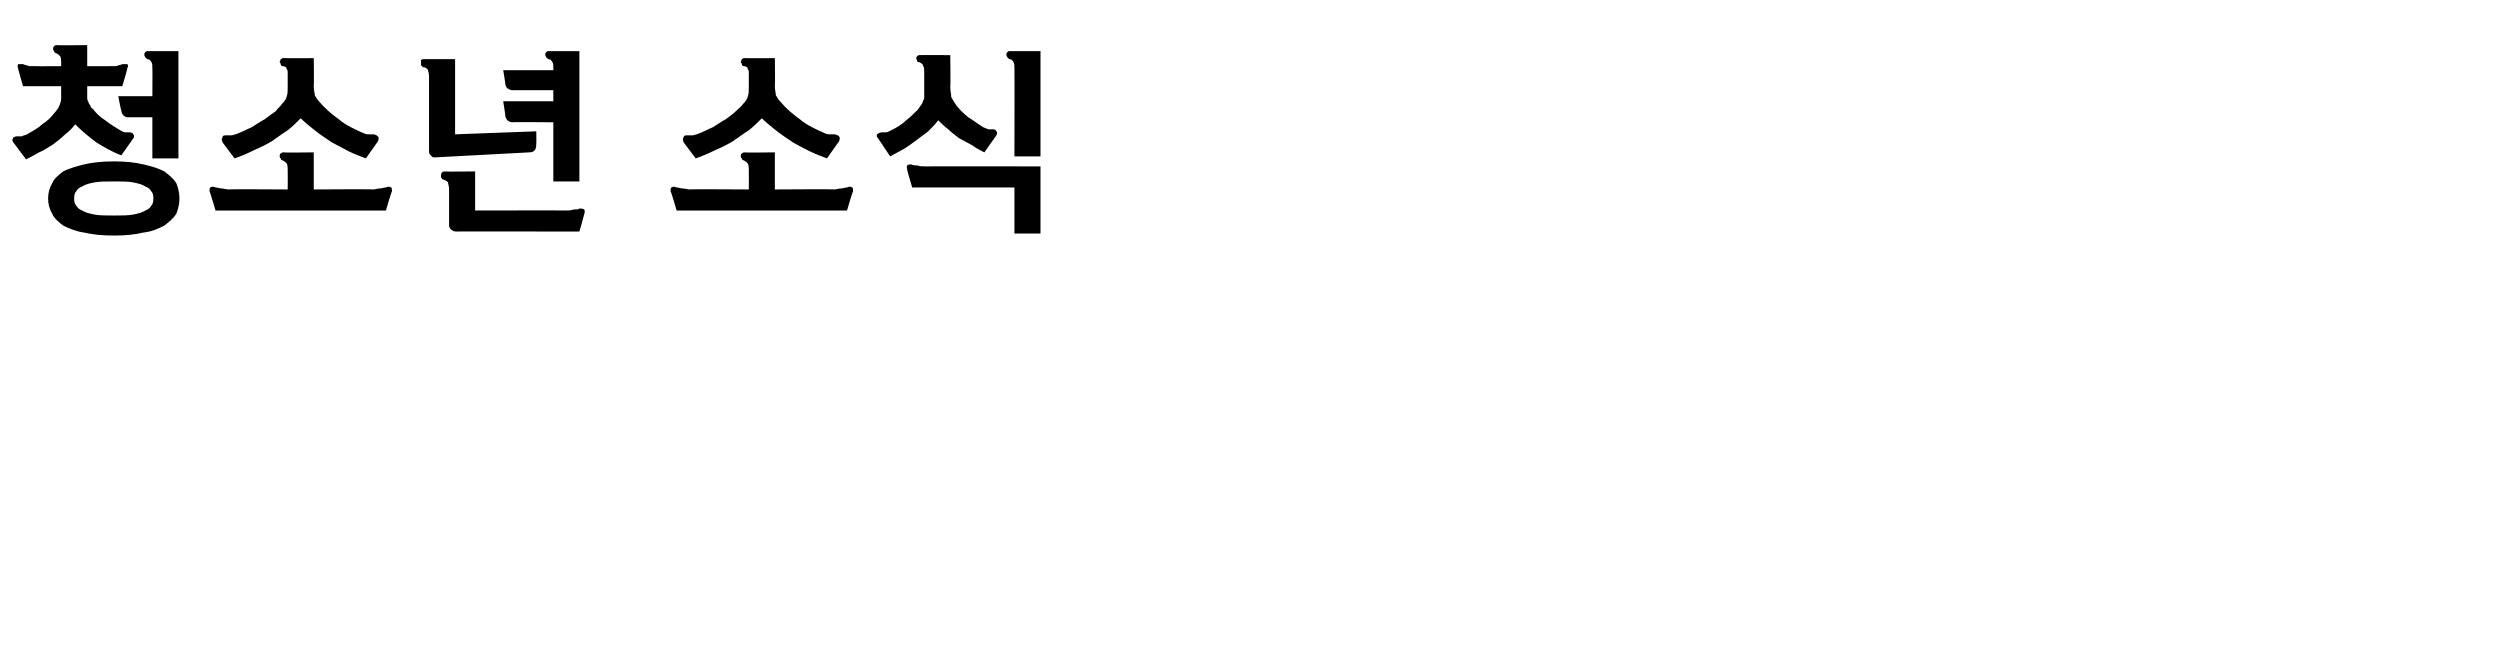<?xml version="1.0" standalone="no"?>
<!DOCTYPE svg PUBLIC "-//W3C//DTD SVG 1.1//EN" "http://www.w3.org/Graphics/SVG/1.1/DTD/svg11.dtd">
<svg xmlns="http://www.w3.org/2000/svg" version="1.1" width="249.4px" height="65.3px" viewBox="0 -5 249.4 65.3" style="top:-5px">
  <desc>청소년 소식</desc>
  <defs/>
  <g id="Polygon14742">
    <path d="M 4.8 14.8 C 4.8 14.3 4.9 13.8 5.2 13.3 C 5.4 12.8 5.8 12.5 6.3 12.1 C 6.9 11.8 7.6 11.6 8.4 11.4 C 9.2 11.2 10.2 11.1 11.4 11.1 C 12.5 11.1 13.5 11.2 14.3 11.4 C 15.2 11.6 15.8 11.8 16.4 12.1 C 16.9 12.5 17.3 12.8 17.6 13.3 C 17.8 13.8 17.9 14.3 17.9 14.8 C 17.9 15.3 17.8 15.8 17.6 16.3 C 17.3 16.8 16.9 17.1 16.4 17.5 C 15.8 17.8 15.2 18.1 14.3 18.2 C 13.5 18.4 12.5 18.5 11.4 18.5 C 10.2 18.5 9.2 18.4 8.4 18.2 C 7.6 18.1 6.9 17.8 6.3 17.5 C 5.8 17.1 5.4 16.8 5.2 16.3 C 4.9 15.8 4.8 15.3 4.8 14.8 Z M 3.7 1.6 C 3.66 1.62 6.1 1.6 6.1 1.6 C 6.1 1.6 6.1 1.22 6.1 1.2 C 6.1 1 6.1 0.8 6 0.6 C 5.9 0.5 5.8 0.4 5.6 0.3 C 5.5 0.3 5.4 0.2 5.4 0.1 C 5.3 0 5.3 0 5.3 -0.1 C 5.3 -0.2 5.3 -0.3 5.4 -0.4 C 5.4 -0.4 5.5 -0.5 5.6 -0.5 C 5.6 -0.46 8.7 -0.5 8.7 -0.5 L 8.7 1.6 C 8.7 1.6 10.86 1.62 10.9 1.6 C 11.1 1.6 11.4 1.6 11.6 1.6 C 11.8 1.5 12 1.5 12.2 1.4 C 12.4 1.4 12.6 1.4 12.7 1.4 C 12.8 1.5 12.8 1.6 12.7 1.8 C 12.74 1.82 12.2 3.6 12.2 3.6 L 8.7 3.6 C 8.7 3.6 8.7 4.22 8.7 4.2 C 8.7 4.4 8.7 4.6 8.7 4.7 C 8.7 4.9 8.7 5 8.8 5.1 C 8.8 5.2 8.9 5.4 9 5.5 C 9 5.6 9.1 5.8 9.3 5.9 C 9.6 6.3 10 6.7 10.5 7 C 11 7.4 11.5 7.7 12 8 C 12.2 8.1 12.3 8.2 12.5 8.2 C 12.6 8.2 12.8 8.2 12.9 8.2 C 13.1 8.2 13.3 8.3 13.3 8.4 C 13.4 8.5 13.4 8.7 13.3 8.8 C 13.3 8.8 12.1 10.5 12.1 10.5 C 11.3 10.2 10.4 9.7 9.6 9.2 C 8.8 8.6 8.1 8 7.5 7.4 C 7.2 7.8 6.9 8.1 6.5 8.4 C 6.1 8.8 5.7 9.1 5.3 9.4 C 4.8 9.7 4.4 10 3.9 10.2 C 3.4 10.5 3 10.7 2.6 10.9 C 2.6 10.9 1.4 9.3 1.4 9.3 C 1.2 9.1 1.2 8.9 1.3 8.8 C 1.3 8.7 1.5 8.6 1.7 8.6 C 1.9 8.6 2 8.6 2.2 8.6 C 2.3 8.5 2.5 8.5 2.7 8.4 C 3.2 8.1 3.8 7.8 4.2 7.4 C 4.7 7.1 5.1 6.7 5.4 6.3 C 5.6 6.1 5.7 5.9 5.8 5.8 C 5.9 5.6 6 5.4 6 5.3 C 6.1 5.1 6.1 5 6.1 4.8 C 6.1 4.6 6.1 4.5 6.1 4.2 C 6.1 4.24 6.1 3.6 6.1 3.6 L 2.3 3.6 C 2.3 3.6 1.78 1.82 1.8 1.8 C 1.7 1.6 1.8 1.5 1.8 1.4 C 1.9 1.4 2.1 1.4 2.3 1.4 C 2.5 1.5 2.7 1.5 2.9 1.6 C 3.2 1.6 3.4 1.6 3.7 1.6 Z M 15.2 1.8 C 15.2 1.5 15.2 1.3 15.1 1.2 C 15 1 14.9 0.9 14.7 0.9 C 14.6 0.8 14.5 0.8 14.5 0.7 C 14.4 0.6 14.4 0.5 14.4 0.4 C 14.4 0.3 14.4 0.3 14.5 0.2 C 14.6 0.1 14.6 0.1 14.7 0.1 C 14.72 0.1 17.8 0.1 17.8 0.1 L 17.8 10.8 L 15.2 10.8 L 15.2 6.7 C 15.2 6.7 12.74 6.7 12.7 6.7 C 12.6 6.7 12.4 6.6 12.3 6.5 C 12.2 6.4 12.1 6.2 12.1 6 C 12.06 6.02 11.8 4.6 11.8 4.6 L 15.2 4.6 C 15.2 4.6 15.22 1.78 15.2 1.8 Z M 15.3 14.8 C 15.3 14.6 15.3 14.3 15.1 14.1 C 15 13.9 14.8 13.7 14.5 13.6 C 14.2 13.4 13.8 13.3 13.3 13.2 C 12.8 13.1 12.1 13.1 11.4 13.1 C 10.6 13.1 9.9 13.1 9.4 13.2 C 8.9 13.3 8.5 13.4 8.2 13.6 C 7.9 13.7 7.7 13.9 7.6 14.1 C 7.4 14.3 7.4 14.6 7.4 14.8 C 7.4 15 7.4 15.3 7.6 15.5 C 7.7 15.7 7.9 15.9 8.2 16 C 8.5 16.2 8.9 16.3 9.4 16.4 C 9.9 16.5 10.6 16.5 11.4 16.5 C 12.1 16.5 12.8 16.5 13.3 16.4 C 13.8 16.3 14.2 16.2 14.5 16 C 14.8 15.9 15 15.7 15.1 15.5 C 15.3 15.3 15.3 15 15.3 14.8 Z M 36.3 8.3 C 36.5 8.4 36.7 8.4 36.8 8.4 C 36.9 8.4 37.1 8.4 37.2 8.4 C 37.4 8.4 37.6 8.5 37.7 8.6 C 37.8 8.7 37.8 8.9 37.7 9.1 C 37.7 9.1 36.5 10.8 36.5 10.8 C 36 10.6 35.4 10.4 34.8 10.1 C 34.2 9.8 33.7 9.5 33.1 9.2 C 32.5 8.8 31.9 8.4 31.4 8 C 30.9 7.6 30.4 7.2 30 6.8 C 29.6 7.2 29.2 7.6 28.7 8 C 28.2 8.3 27.7 8.7 27.1 9.1 C 26.6 9.4 26 9.7 25.3 10 C 24.7 10.3 24 10.6 23.4 10.8 C 23.4 10.8 22.2 9.2 22.2 9.2 C 22.1 9 22.1 8.8 22.2 8.7 C 22.2 8.5 22.4 8.5 22.6 8.5 C 22.8 8.5 22.9 8.5 23.1 8.5 C 23.2 8.5 23.4 8.4 23.5 8.4 C 24.1 8.2 24.6 7.9 25.1 7.7 C 25.6 7.4 26 7.1 26.4 6.9 C 26.8 6.6 27.2 6.3 27.5 6.1 C 27.7 5.8 28 5.6 28.1 5.4 C 28.4 5.1 28.6 4.8 28.6 4.6 C 28.7 4.4 28.7 4.1 28.7 3.7 C 28.7 3.7 28.7 2.2 28.7 2.2 C 28.7 2.1 28.7 2 28.6 1.9 C 28.6 1.7 28.4 1.6 28.2 1.6 C 28.1 1.6 28 1.5 28 1.4 C 28 1.3 27.9 1.2 27.9 1.2 C 27.9 1.1 28 1 28 0.9 C 28.1 0.9 28.1 0.8 28.2 0.8 C 28.24 0.82 31.3 0.8 31.3 0.8 C 31.3 0.8 31.34 3.6 31.3 3.6 C 31.3 4 31.4 4.3 31.4 4.5 C 31.5 4.7 31.7 5 31.9 5.2 C 32.4 5.8 33.1 6.4 33.8 6.9 C 34.5 7.5 35.4 7.9 36.3 8.3 Z M 22.8 13.9 C 22.82 13.86 28.7 13.9 28.7 13.9 C 28.7 13.9 28.72 11.92 28.7 11.9 C 28.7 11.7 28.7 11.5 28.6 11.3 C 28.5 11.2 28.4 11.1 28.2 11 C 28.1 11 28 10.9 28 10.8 C 27.9 10.7 27.9 10.7 27.9 10.6 C 27.9 10.5 27.9 10.4 28 10.3 C 28.1 10.3 28.1 10.2 28.2 10.2 C 28.22 10.24 31.3 10.2 31.3 10.2 L 31.3 13.9 C 31.3 13.9 37.18 13.86 37.2 13.9 C 37.4 13.9 37.7 13.8 37.9 13.8 C 38.1 13.8 38.3 13.7 38.5 13.7 C 38.7 13.6 38.9 13.6 39 13.7 C 39.1 13.7 39.1 13.9 39.1 14.1 C 39.06 14.06 38.5 16 38.5 16 L 21.5 16 C 21.5 16 20.94 14.06 20.9 14.1 C 20.9 13.9 20.9 13.7 21 13.7 C 21.1 13.6 21.3 13.6 21.5 13.7 C 21.7 13.7 21.9 13.8 22.1 13.8 C 22.3 13.8 22.6 13.9 22.8 13.9 Z M 55.2 1.8 C 55.2 1.5 55.2 1.3 55.1 1.2 C 55 1 54.9 0.9 54.7 0.9 C 54.6 0.8 54.5 0.8 54.5 0.7 C 54.4 0.6 54.4 0.5 54.4 0.4 C 54.4 0.3 54.4 0.3 54.5 0.2 C 54.6 0.1 54.6 0.1 54.7 0.1 C 54.72 0.1 57.8 0.1 57.8 0.1 L 57.8 13.1 L 55.2 13.1 L 55.2 7.2 C 55.2 7.2 51.1 7.16 51.1 7.2 C 50.9 7.2 50.8 7.1 50.6 7 C 50.5 6.8 50.4 6.7 50.4 6.5 C 50.42 6.48 50.2 5.1 50.2 5.1 L 55.2 5.1 L 55.2 4 C 55.2 4 51.1 4 51.1 4 C 50.9 4 50.8 3.9 50.6 3.8 C 50.5 3.7 50.4 3.5 50.4 3.3 C 50.42 3.32 50.2 2 50.2 2 L 55.2 2 C 55.2 2 55.22 1.78 55.2 1.8 Z M 42.8 2.6 C 42.8 2.3 42.7 2.1 42.7 2 C 42.6 1.8 42.4 1.7 42.2 1.7 C 42.1 1.6 42.1 1.6 42 1.5 C 42 1.4 42 1.3 42 1.2 C 42 1.1 42 1.1 42 1 C 42.1 0.9 42.2 0.9 42.3 0.9 C 42.26 0.9 45.4 0.9 45.4 0.9 L 45.4 8.4 L 53.5 8.1 C 53.5 8.1 53.52 9.3 53.5 9.3 C 53.5 9.5 53.5 9.7 53.4 9.9 C 53.3 10.1 53.1 10.2 52.8 10.2 C 52.8 10.2 43.4 10.7 43.4 10.7 C 43.2 10.7 43.1 10.7 43 10.5 C 42.8 10.4 42.8 10.2 42.8 10 C 42.8 10 42.8 2.6 42.8 2.6 Z M 47.4 16 C 47.4 16 56.46 15.98 56.5 16 C 56.7 16 57 16 57.2 15.9 C 57.5 15.9 57.7 15.9 57.8 15.8 C 58.3 15.8 58.4 15.9 58.3 16.3 C 58.32 16.3 57.8 18.1 57.8 18.1 C 57.8 18.1 45.46 18.08 45.5 18.1 C 45.3 18.1 45.1 18 45 17.9 C 44.8 17.7 44.8 17.6 44.8 17.4 C 44.8 17.4 44.8 13.8 44.8 13.8 C 44.8 13.6 44.7 13.4 44.7 13.2 C 44.6 13.1 44.5 13 44.2 12.9 C 44.1 12.9 44.1 12.8 44 12.7 C 44 12.6 44 12.6 44 12.5 C 44 12.4 44 12.3 44.1 12.2 C 44.1 12.2 44.2 12.1 44.3 12.1 C 44.28 12.14 47.4 12.1 47.4 12.1 L 47.4 16 Z M 82.3 8.3 C 82.5 8.4 82.7 8.4 82.8 8.4 C 82.9 8.4 83.1 8.4 83.2 8.4 C 83.4 8.4 83.6 8.5 83.7 8.6 C 83.8 8.7 83.8 8.9 83.7 9.1 C 83.7 9.1 82.5 10.8 82.5 10.8 C 82 10.6 81.4 10.4 80.8 10.1 C 80.2 9.8 79.6 9.5 79.1 9.2 C 78.5 8.8 77.9 8.4 77.4 8 C 76.9 7.6 76.4 7.2 76 6.8 C 75.6 7.2 75.2 7.6 74.7 8 C 74.2 8.3 73.7 8.7 73.1 9.1 C 72.6 9.4 72 9.7 71.3 10 C 70.7 10.3 70 10.6 69.4 10.8 C 69.4 10.8 68.2 9.2 68.2 9.2 C 68.1 9 68.1 8.8 68.2 8.7 C 68.2 8.5 68.4 8.5 68.6 8.5 C 68.8 8.5 68.9 8.5 69.1 8.5 C 69.2 8.5 69.4 8.4 69.5 8.4 C 70.1 8.2 70.6 7.9 71.1 7.7 C 71.6 7.4 72 7.1 72.4 6.9 C 72.8 6.6 73.2 6.3 73.4 6.1 C 73.7 5.8 74 5.6 74.1 5.4 C 74.4 5.1 74.6 4.8 74.6 4.6 C 74.7 4.4 74.7 4.1 74.7 3.7 C 74.7 3.7 74.7 2.2 74.7 2.2 C 74.7 2.1 74.7 2 74.6 1.9 C 74.6 1.7 74.4 1.6 74.2 1.6 C 74.1 1.6 74 1.5 74 1.4 C 74 1.3 73.9 1.2 73.9 1.2 C 73.9 1.1 74 1 74 0.9 C 74.1 0.9 74.1 0.8 74.2 0.8 C 74.24 0.82 77.3 0.8 77.3 0.8 C 77.3 0.8 77.34 3.6 77.3 3.6 C 77.3 4 77.4 4.3 77.4 4.5 C 77.5 4.7 77.7 5 77.9 5.2 C 78.4 5.8 79.1 6.4 79.8 6.9 C 80.5 7.5 81.4 7.9 82.3 8.3 Z M 68.8 13.9 C 68.82 13.86 74.7 13.9 74.7 13.9 C 74.7 13.9 74.72 11.92 74.7 11.9 C 74.7 11.7 74.7 11.5 74.6 11.3 C 74.5 11.2 74.4 11.1 74.2 11 C 74.1 11 74 10.9 74 10.8 C 73.9 10.7 73.9 10.7 73.9 10.6 C 73.9 10.5 73.9 10.4 74 10.3 C 74.1 10.3 74.1 10.2 74.2 10.2 C 74.22 10.24 77.3 10.2 77.3 10.2 L 77.3 13.9 C 77.3 13.9 83.18 13.86 83.2 13.9 C 83.4 13.9 83.7 13.8 83.9 13.8 C 84.1 13.8 84.3 13.7 84.5 13.7 C 84.7 13.6 84.9 13.6 85 13.7 C 85.1 13.7 85.1 13.9 85.1 14.1 C 85.06 14.06 84.5 16 84.5 16 L 67.5 16 C 67.5 16 66.94 14.06 66.9 14.1 C 66.9 13.9 66.9 13.7 67 13.7 C 67.1 13.6 67.3 13.6 67.5 13.7 C 67.7 13.7 67.9 13.8 68.1 13.8 C 68.3 13.8 68.6 13.9 68.8 13.9 Z M 101.2 1.8 C 101.2 1.5 101.2 1.3 101.1 1.2 C 101 1 100.9 0.9 100.7 0.9 C 100.6 0.8 100.5 0.8 100.5 0.7 C 100.4 0.6 100.4 0.5 100.4 0.4 C 100.4 0.3 100.4 0.3 100.5 0.2 C 100.6 0.1 100.6 0.1 100.7 0.1 C 100.72 0.1 103.8 0.1 103.8 0.1 L 103.8 10.6 L 101.2 10.6 C 101.2 10.6 101.22 1.78 101.2 1.8 Z M 98.1 7.7 C 98.3 7.8 98.4 7.8 98.6 7.9 C 98.7 7.9 98.9 7.9 99 7.9 C 99.2 7.9 99.3 7.9 99.4 8.1 C 99.5 8.2 99.5 8.3 99.4 8.5 C 99.4 8.5 98.2 10.2 98.2 10.2 C 97.8 10 97.4 9.8 97 9.5 C 96.6 9.3 96.1 9 95.7 8.8 C 95.3 8.5 94.9 8.2 94.6 7.9 C 94.2 7.6 93.9 7.3 93.6 7 C 93.3 7.4 93 7.7 92.6 8.1 C 92.2 8.4 91.8 8.7 91.4 9 C 91 9.3 90.6 9.6 90.1 9.9 C 89.7 10.1 89.2 10.4 88.8 10.6 C 88.8 10.6 87.6 8.8 87.6 8.8 C 87.5 8.7 87.4 8.6 87.5 8.4 C 87.6 8.3 87.8 8.2 88 8.2 C 88.2 8.2 88.3 8.2 88.4 8.2 C 88.5 8.2 88.7 8.1 88.9 8 C 89.5 7.7 90 7.4 90.4 7 C 90.8 6.7 91.2 6.3 91.6 5.9 C 91.7 5.7 91.9 5.5 92 5.3 C 92.1 5.1 92.1 5 92.2 4.8 C 92.2 4.7 92.2 4.5 92.2 4.3 C 92.2 4.2 92.2 4 92.2 3.8 C 92.2 3.8 92.2 2.2 92.2 2.2 C 92.2 1.9 92.2 1.7 92.1 1.6 C 92.1 1.4 91.9 1.3 91.7 1.2 C 91.6 1.2 91.5 1.2 91.5 1.1 C 91.5 1 91.4 0.9 91.4 0.8 C 91.4 0.7 91.5 0.6 91.5 0.6 C 91.6 0.5 91.6 0.5 91.7 0.5 C 91.74 0.48 94.8 0.5 94.8 0.5 C 94.8 0.5 94.84 3.74 94.8 3.7 C 94.8 4.1 94.9 4.4 94.9 4.7 C 95 4.9 95.2 5.2 95.4 5.5 C 95.7 5.9 96.1 6.3 96.6 6.7 C 97.1 7 97.6 7.4 98.1 7.7 Z M 103.8 11.6 L 103.8 18.3 L 101.2 18.3 L 101.2 13.7 L 91 13.7 C 91 13.7 90.46 11.9 90.5 11.9 C 90.4 11.5 90.5 11.4 90.9 11.4 C 91.1 11.5 91.3 11.5 91.5 11.5 C 91.8 11.6 92 11.6 92.3 11.6 C 92.32 11.58 103.8 11.6 103.8 11.6 Z " stroke="none" fill="#000"/>
  </g>
</svg>
